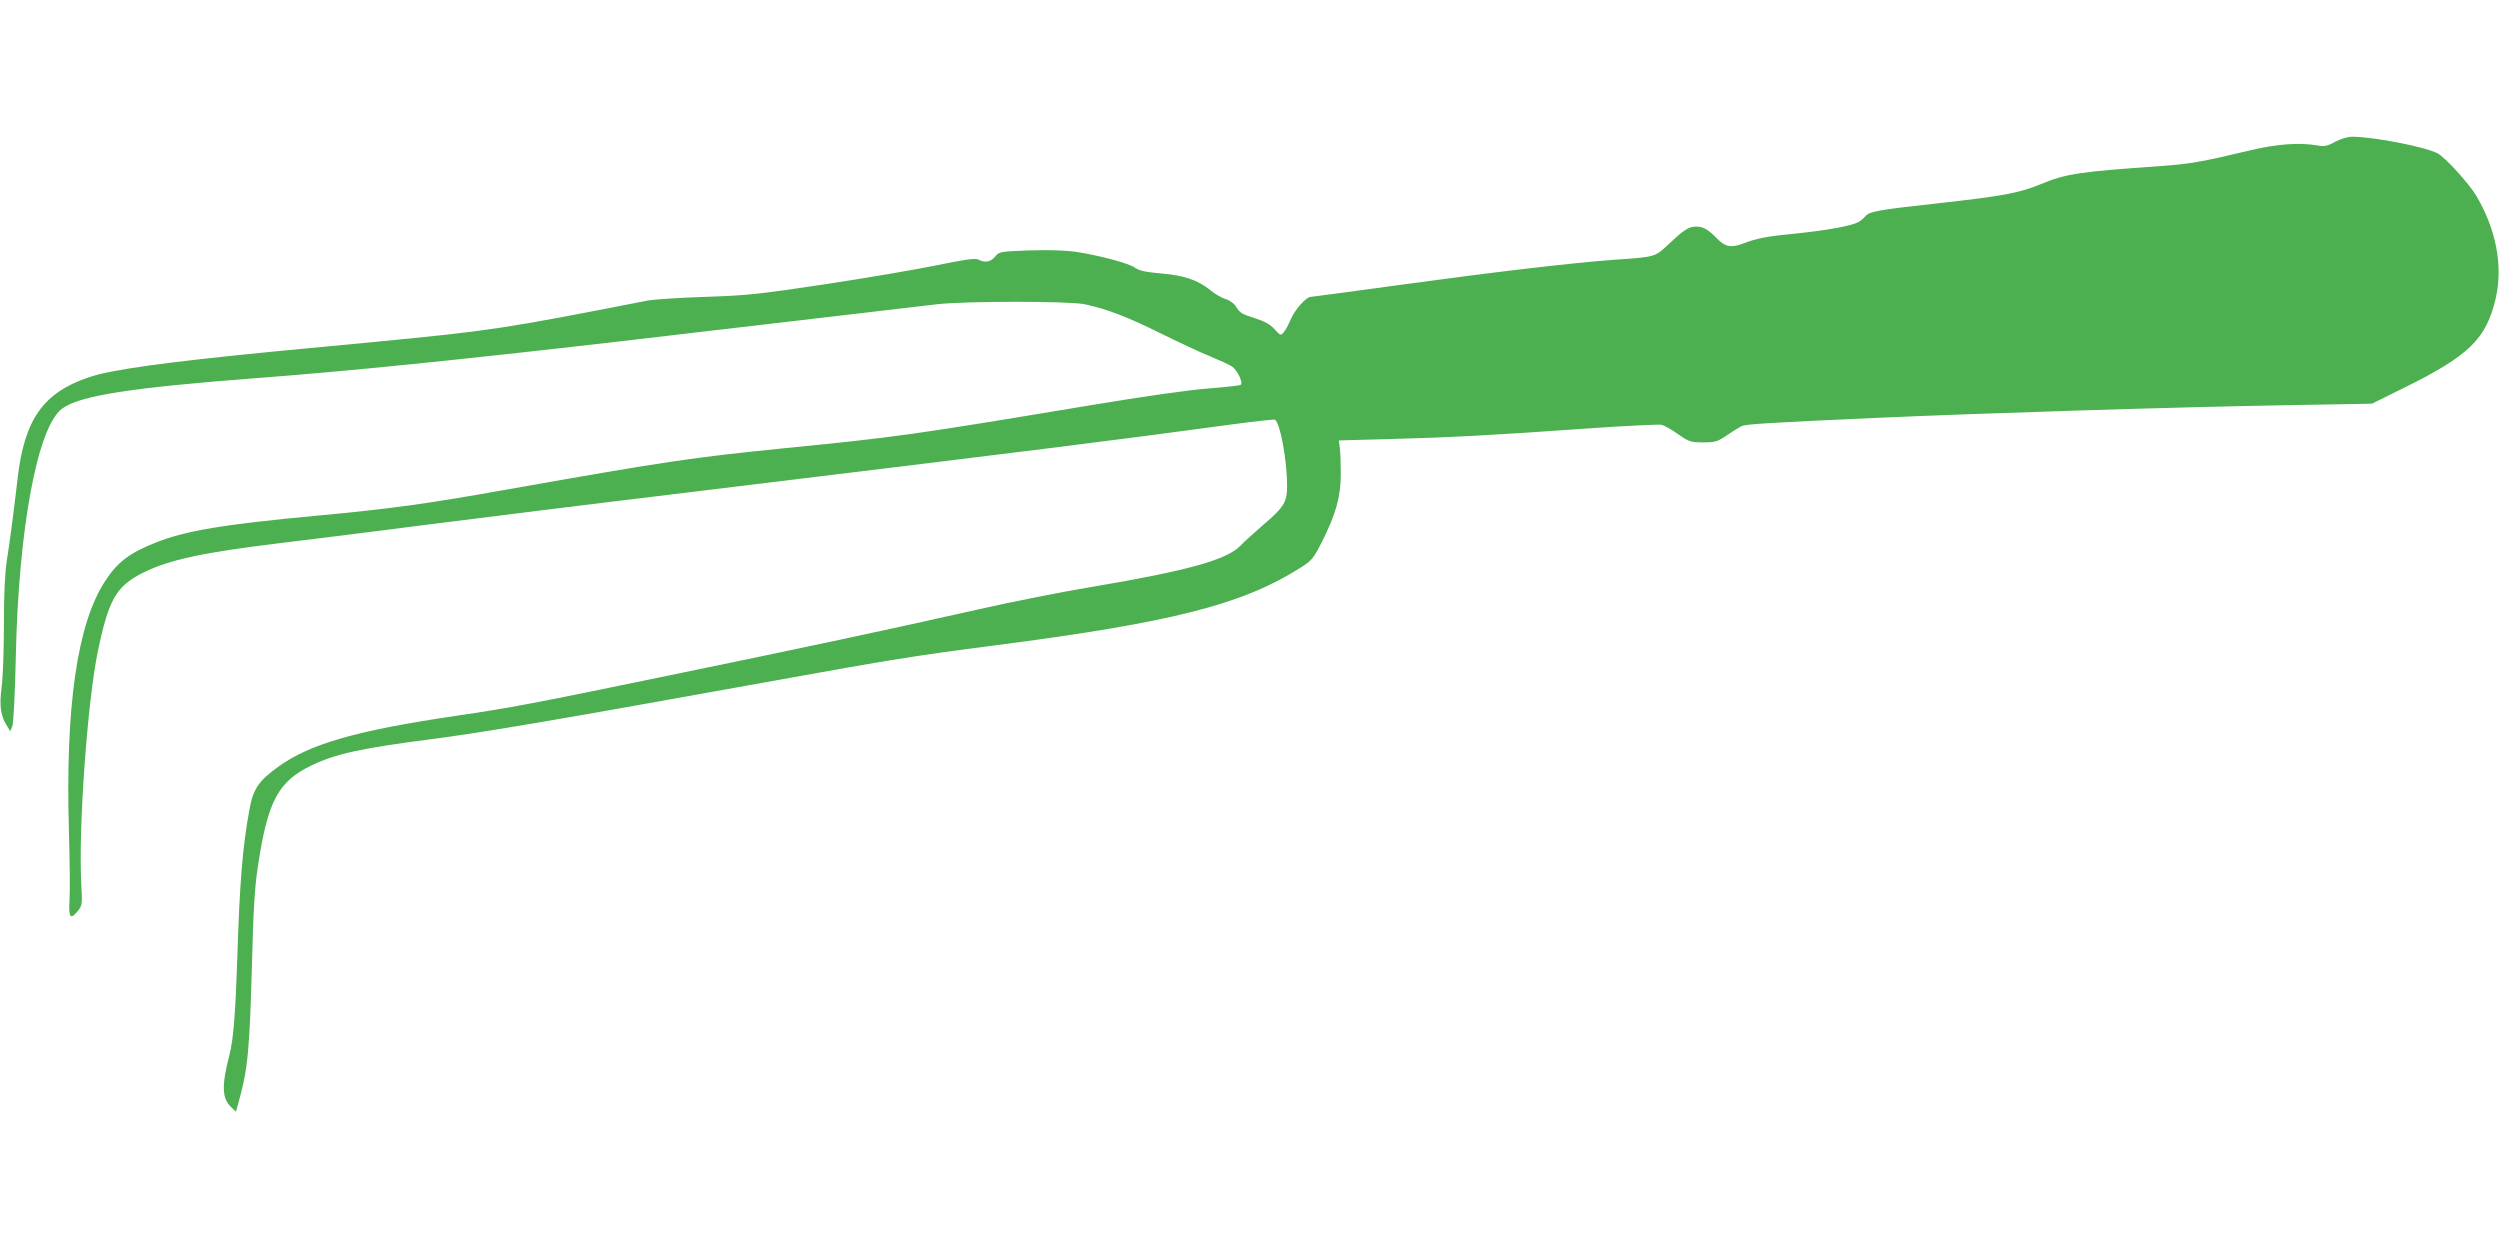 <?xml version="1.0" standalone="no"?>
<!DOCTYPE svg PUBLIC "-//W3C//DTD SVG 20010904//EN"
 "http://www.w3.org/TR/2001/REC-SVG-20010904/DTD/svg10.dtd">
<svg version="1.0" xmlns="http://www.w3.org/2000/svg"
 width="1280pt" height="640pt" viewBox="0 0 1280 640"
 preserveAspectRatio="xMidYMid meet">
<g transform="translate(0,640) scale(0.1,-0.1)"
fill="#4caf50" stroke="none">
<path d="M11956 5674 c-42 -23 -56 -25 -95 -18 -90 15 -202 7 -341 -26 -257
-61 -306 -69 -455 -80 -425 -30 -486 -39 -619 -94 -107 -44 -192 -60 -516 -96
-320 -35 -360 -43 -380 -68 -9 -10 -25 -24 -35 -29 -37 -20 -160 -42 -314 -58
-156 -15 -206 -25 -274 -51 -63 -24 -93 -19 -135 24 -44 46 -72 62 -107 62
-38 0 -61 -15 -137 -86 -76 -71 -67 -69 -283 -84 -219 -16 -611 -62 -1107
-130 -241 -33 -442 -60 -447 -60 -23 0 -80 -64 -101 -112 -12 -29 -29 -61 -38
-70 -14 -17 -17 -16 -46 16 -21 24 -51 41 -96 55 -76 25 -80 27 -103 63 -9 15
-32 31 -52 37 -19 5 -55 26 -79 46 -63 51 -132 75 -253 85 -78 7 -111 14 -133
30 -31 22 -176 61 -303 81 -50 7 -134 10 -234 7 -155 -6 -157 -6 -178 -32 -22
-27 -53 -33 -86 -15 -16 8 -66 1 -217 -30 -108 -22 -366 -66 -572 -97 -340
-51 -397 -57 -610 -64 -129 -4 -262 -13 -295 -19 -734 -144 -799 -154 -1390
-211 -170 -16 -407 -39 -525 -50 -551 -54 -827 -92 -943 -131 -236 -79 -332
-216 -367 -519 -18 -158 -39 -320 -55 -420 -10 -65 -15 -170 -15 -329 0 -128
-5 -273 -12 -322 -12 -93 -5 -145 29 -198 l16 -25 10 25 c6 13 14 171 18 359
14 653 110 1171 236 1267 88 67 349 108 1008 158 474 36 1022 92 1830 185 799
93 949 111 1240 145 160 19 340 40 400 47 152 17 680 17 760 0 115 -25 216
-64 384 -147 93 -46 208 -100 256 -119 48 -20 99 -43 112 -52 27 -17 59 -83
46 -94 -4 -4 -79 -12 -165 -19 -96 -7 -330 -40 -605 -86 -926 -154 -993 -163
-1568 -220 -476 -48 -603 -67 -1406 -209 -431 -77 -608 -101 -984 -136 -482
-45 -675 -77 -830 -139 -133 -53 -194 -100 -256 -195 -144 -219 -205 -644
-186 -1286 4 -146 6 -302 3 -347 -6 -93 5 -105 44 -55 21 25 22 34 16 142 -15
279 32 936 86 1190 55 263 94 330 233 399 135 66 302 102 705 151 135 16 454
56 710 89 256 33 875 110 1375 170 1818 221 2202 269 2752 344 134 18 247 31
251 28 27 -18 62 -209 62 -340 0 -82 -17 -109 -123 -199 -45 -39 -97 -86 -116
-106 -71 -73 -270 -128 -761 -211 -151 -25 -414 -77 -585 -116 -466 -105 -893
-196 -1588 -339 -680 -141 -808 -165 -1082 -205 -508 -75 -746 -143 -908 -259
-103 -74 -131 -115 -150 -222 -35 -190 -50 -371 -62 -759 -9 -276 -20 -420
-40 -495 -41 -158 -39 -224 9 -269 l24 -23 15 54 c46 165 55 260 67 701 7 274
14 395 30 498 50 337 104 438 275 520 124 60 255 88 610 134 265 34 669 103
1760 300 585 106 733 130 1125 180 910 118 1270 209 1568 398 59 37 66 46 112
136 70 141 94 226 95 341 0 52 -2 113 -5 135 l-5 40 260 7 c304 8 517 19 1010
54 197 14 370 22 383 19 13 -3 51 -25 84 -48 56 -39 64 -42 128 -42 61 0 73 3
121 36 30 20 63 41 75 47 19 10 124 17 679 42 565 25 1547 56 2145 66 l404 7
170 84 c329 163 416 249 464 455 38 166 3 352 -99 525 -39 65 -160 198 -199
218 -66 34 -324 84 -435 85 -24 0 -59 -10 -89 -26z"/>
</g>
</svg>
